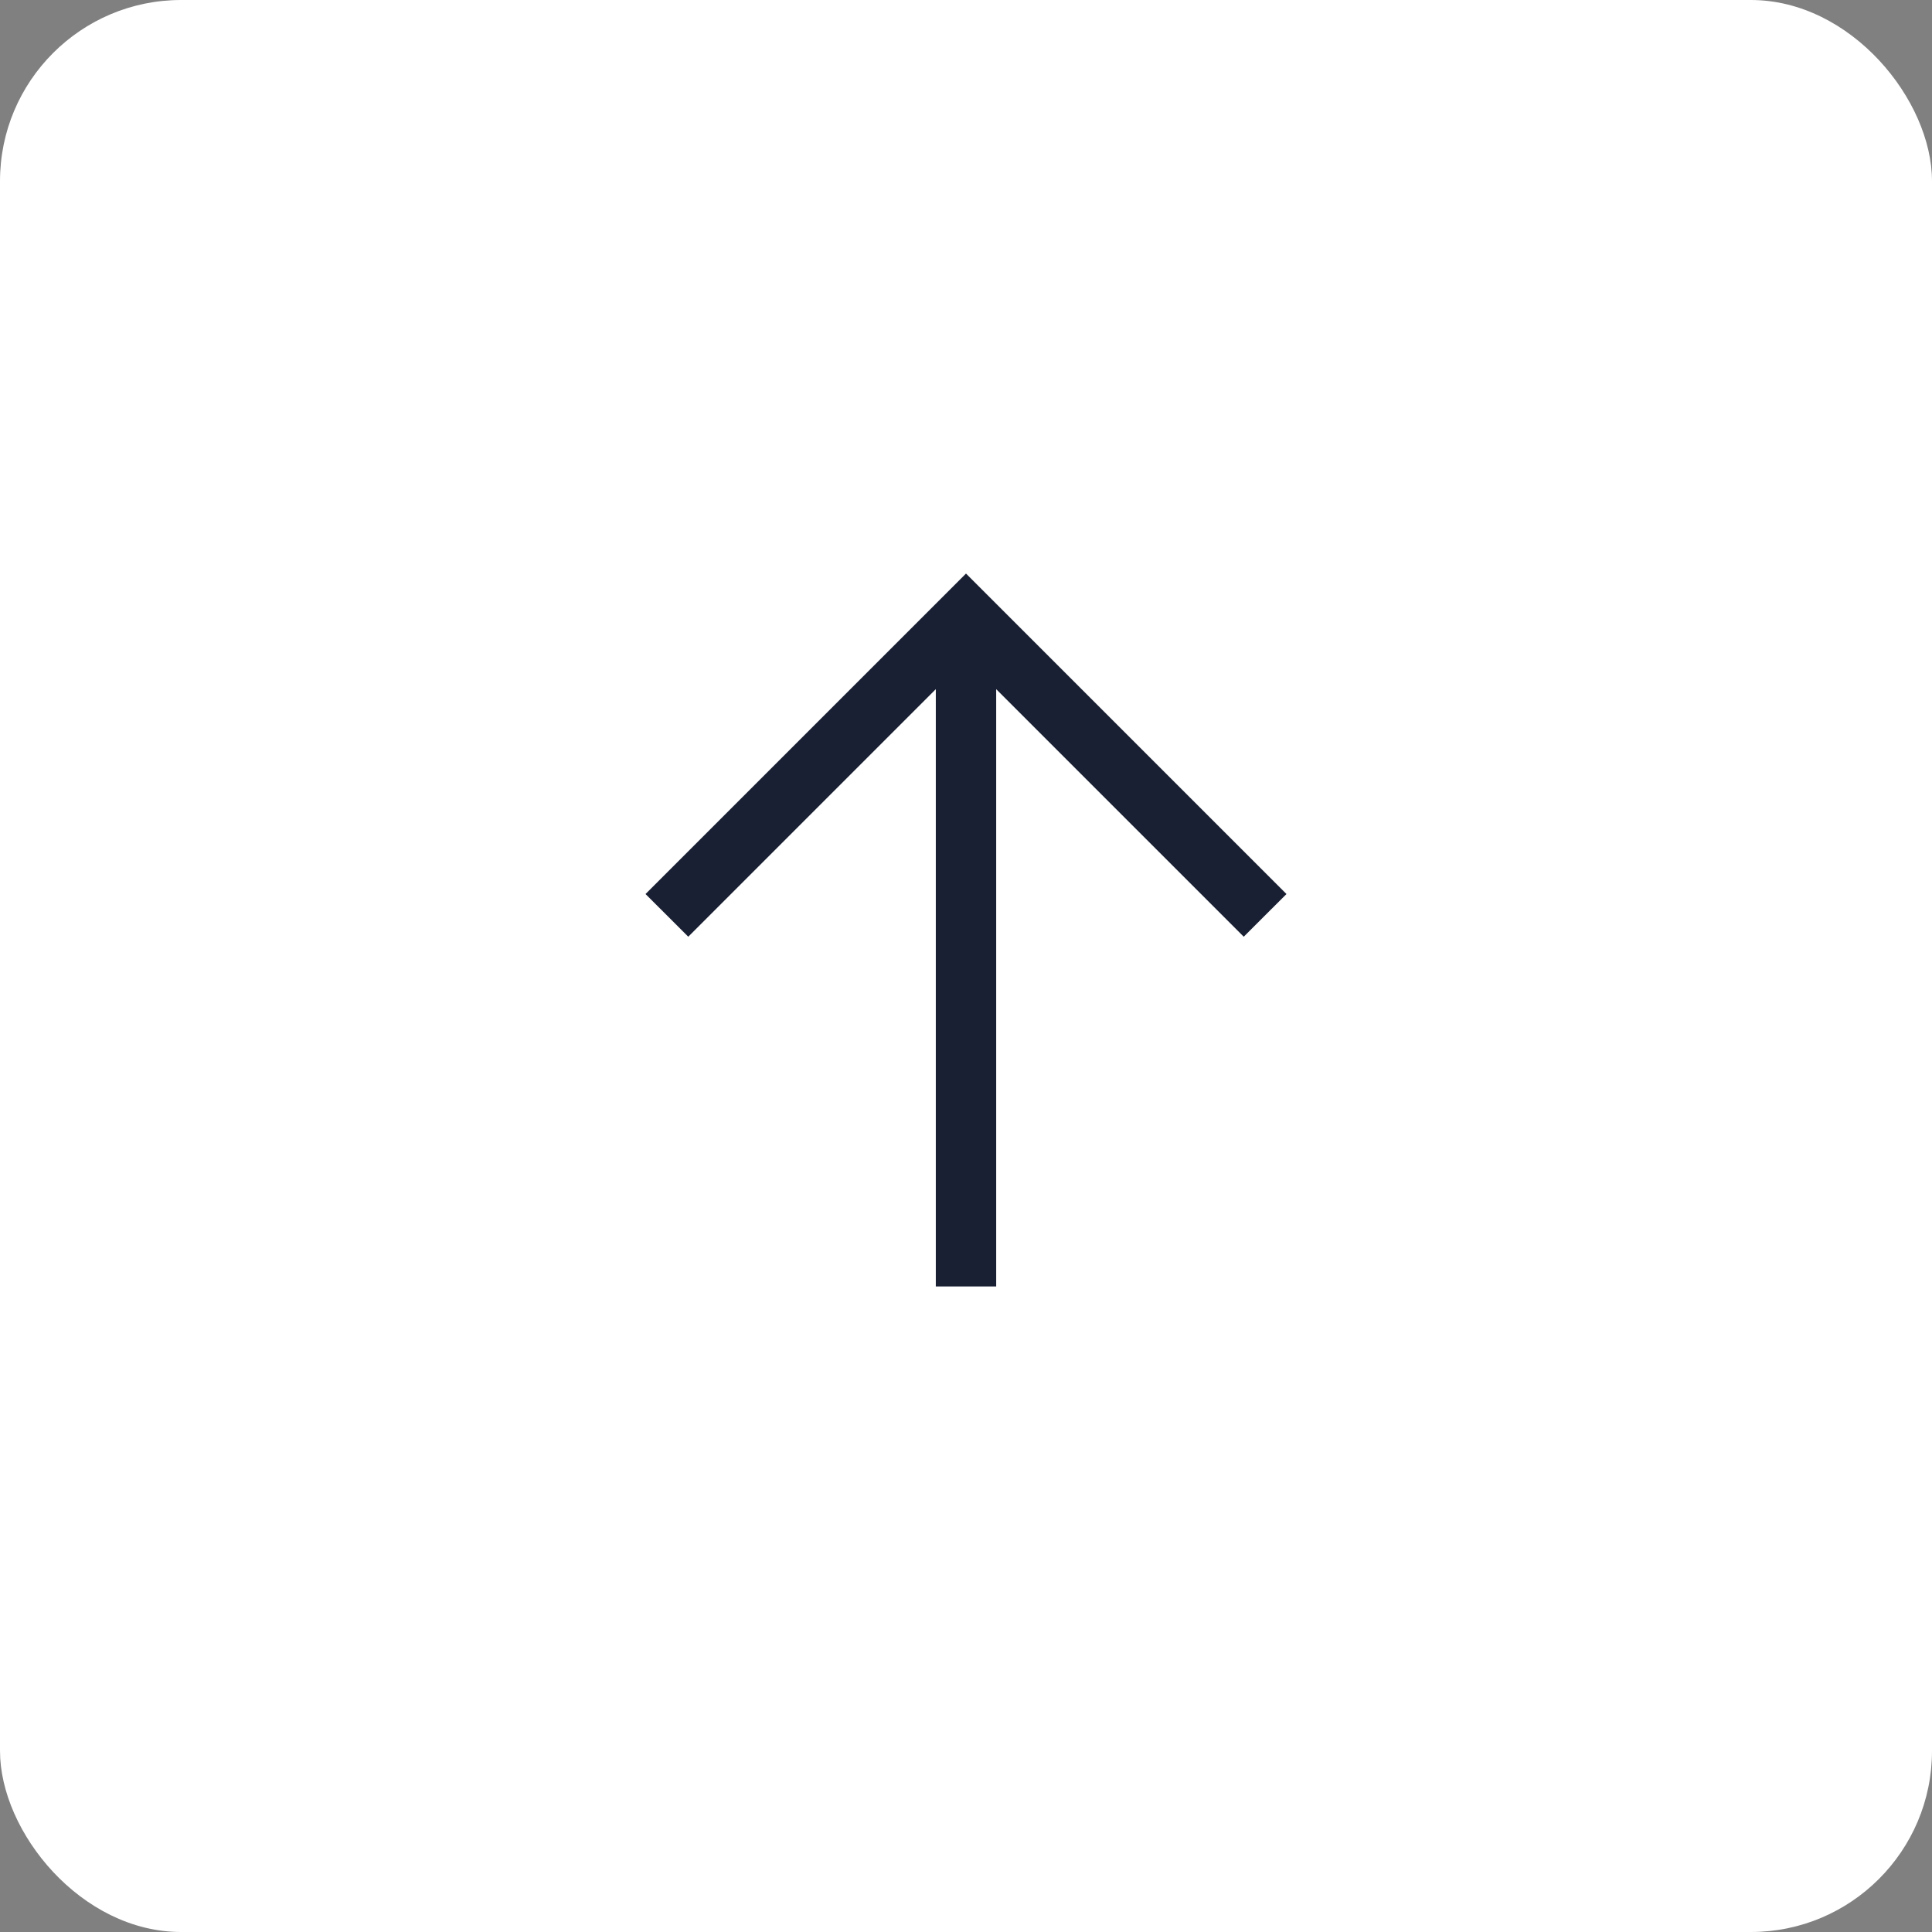 <?xml version="1.0" encoding="UTF-8"?> <svg xmlns="http://www.w3.org/2000/svg" width="32" height="32" viewBox="0 0 32 32" fill="none"><rect x="0" y="0" width="32" height="32" fill="#808080" stroke="none"/><rect width="32" height="32" rx="3" fill="white"></rect><mask id="mask0_316_22" style="mask-type:alpha" maskUnits="userSpaceOnUse" x="4" y="4" width="24" height="24"><rect x="4" y="4" width="24" height="24" fill="#D9D9D9"></rect></mask><g mask="url(#mask0_316_22)"><path d="M15.5 21.308V11.415L11.4 15.515L10.692 14.808L16 9.5L21.308 14.808L20.6 15.515L16.5 11.415V21.308H15.5Z" fill="#1A2033"></path></g></svg> 